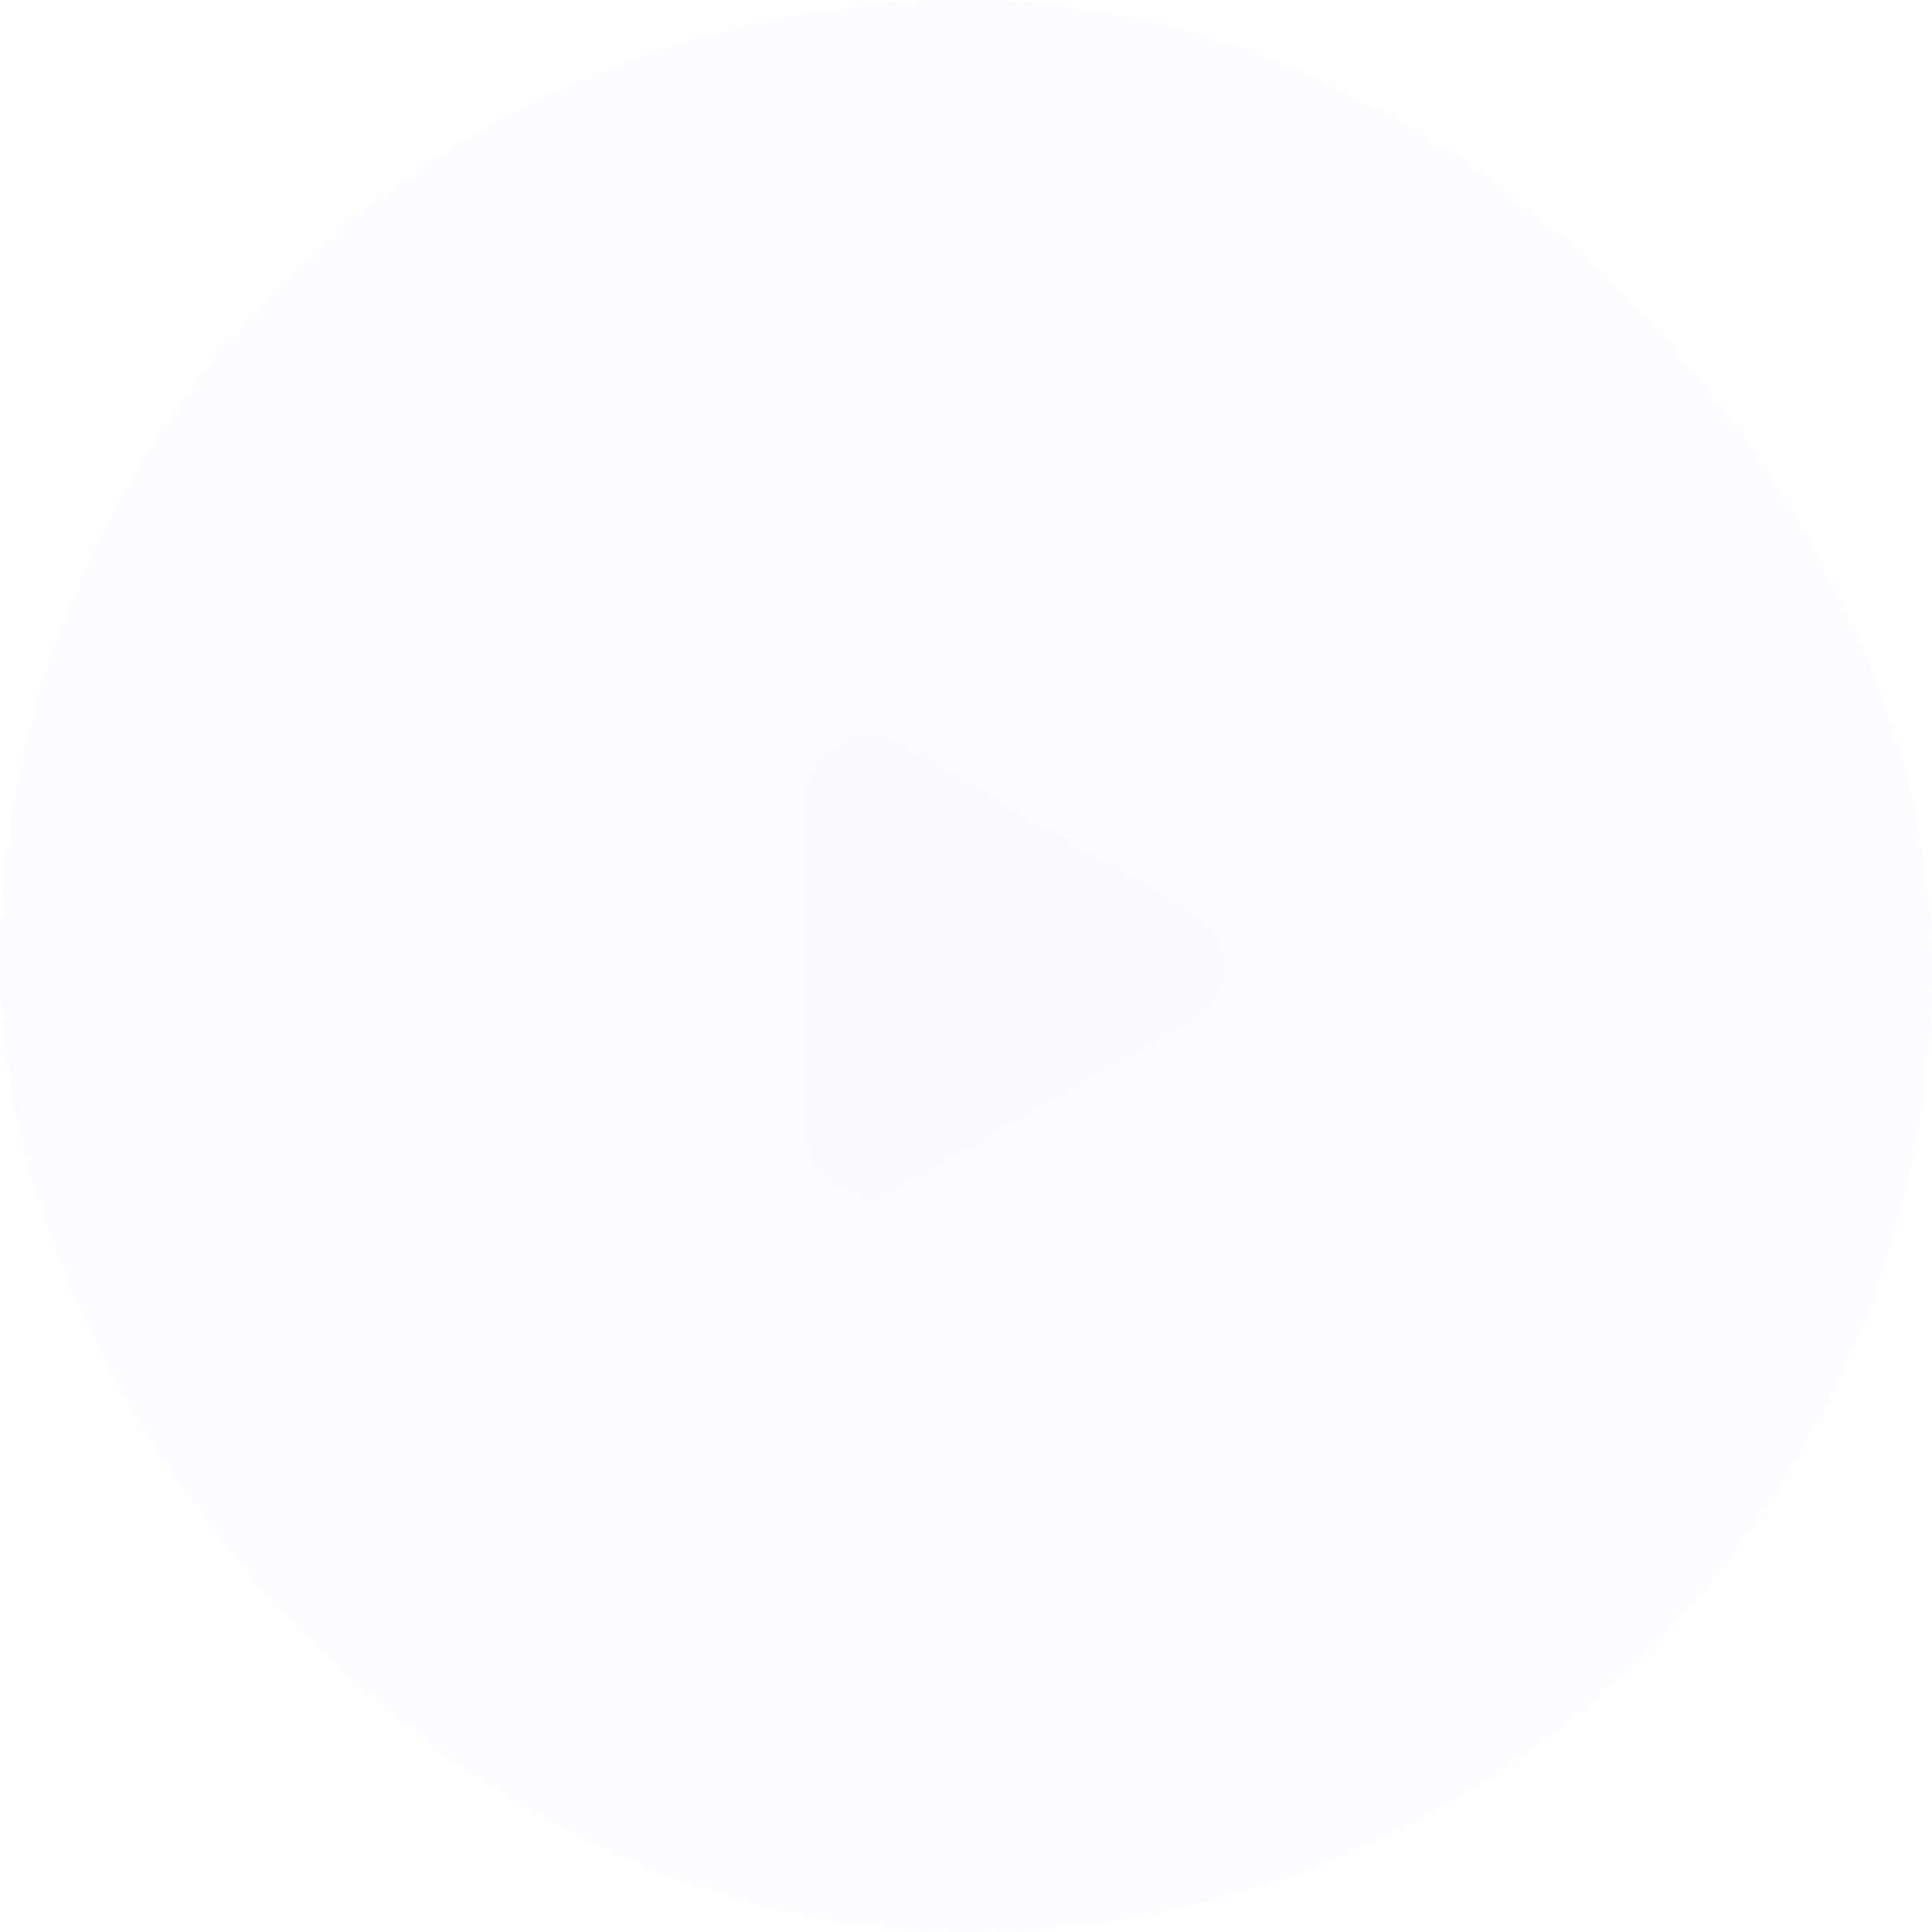 <?xml version="1.0" encoding="UTF-8"?> <svg xmlns="http://www.w3.org/2000/svg" width="150" height="150" viewBox="0 0 150 150" fill="none"> <g filter="url(#filter0_b_117_85)"> <rect width="150" height="150" rx="75" fill="#FBF8FF" fill-opacity="0.6"></rect> <path d="M92.5 70.67C95.833 72.594 95.833 77.406 92.5 79.33L70 92.32C66.667 94.245 62.5 91.839 62.5 87.99L62.5 62.01C62.5 58.161 66.667 55.755 70 57.679L92.5 70.67Z" fill="#FBF8FF"></path> </g> <defs> <filter id="filter0_b_117_85" x="-14" y="-14" width="178" height="178" filterUnits="userSpaceOnUse" color-interpolation-filters="sRGB"> <feFlood flood-opacity="0" result="BackgroundImageFix"></feFlood> <feGaussianBlur in="BackgroundImageFix" stdDeviation="7"></feGaussianBlur> <feComposite in2="SourceAlpha" operator="in" result="effect1_backgroundBlur_117_85"></feComposite> <feBlend mode="normal" in="SourceGraphic" in2="effect1_backgroundBlur_117_85" result="shape"></feBlend> </filter> </defs> </svg> 